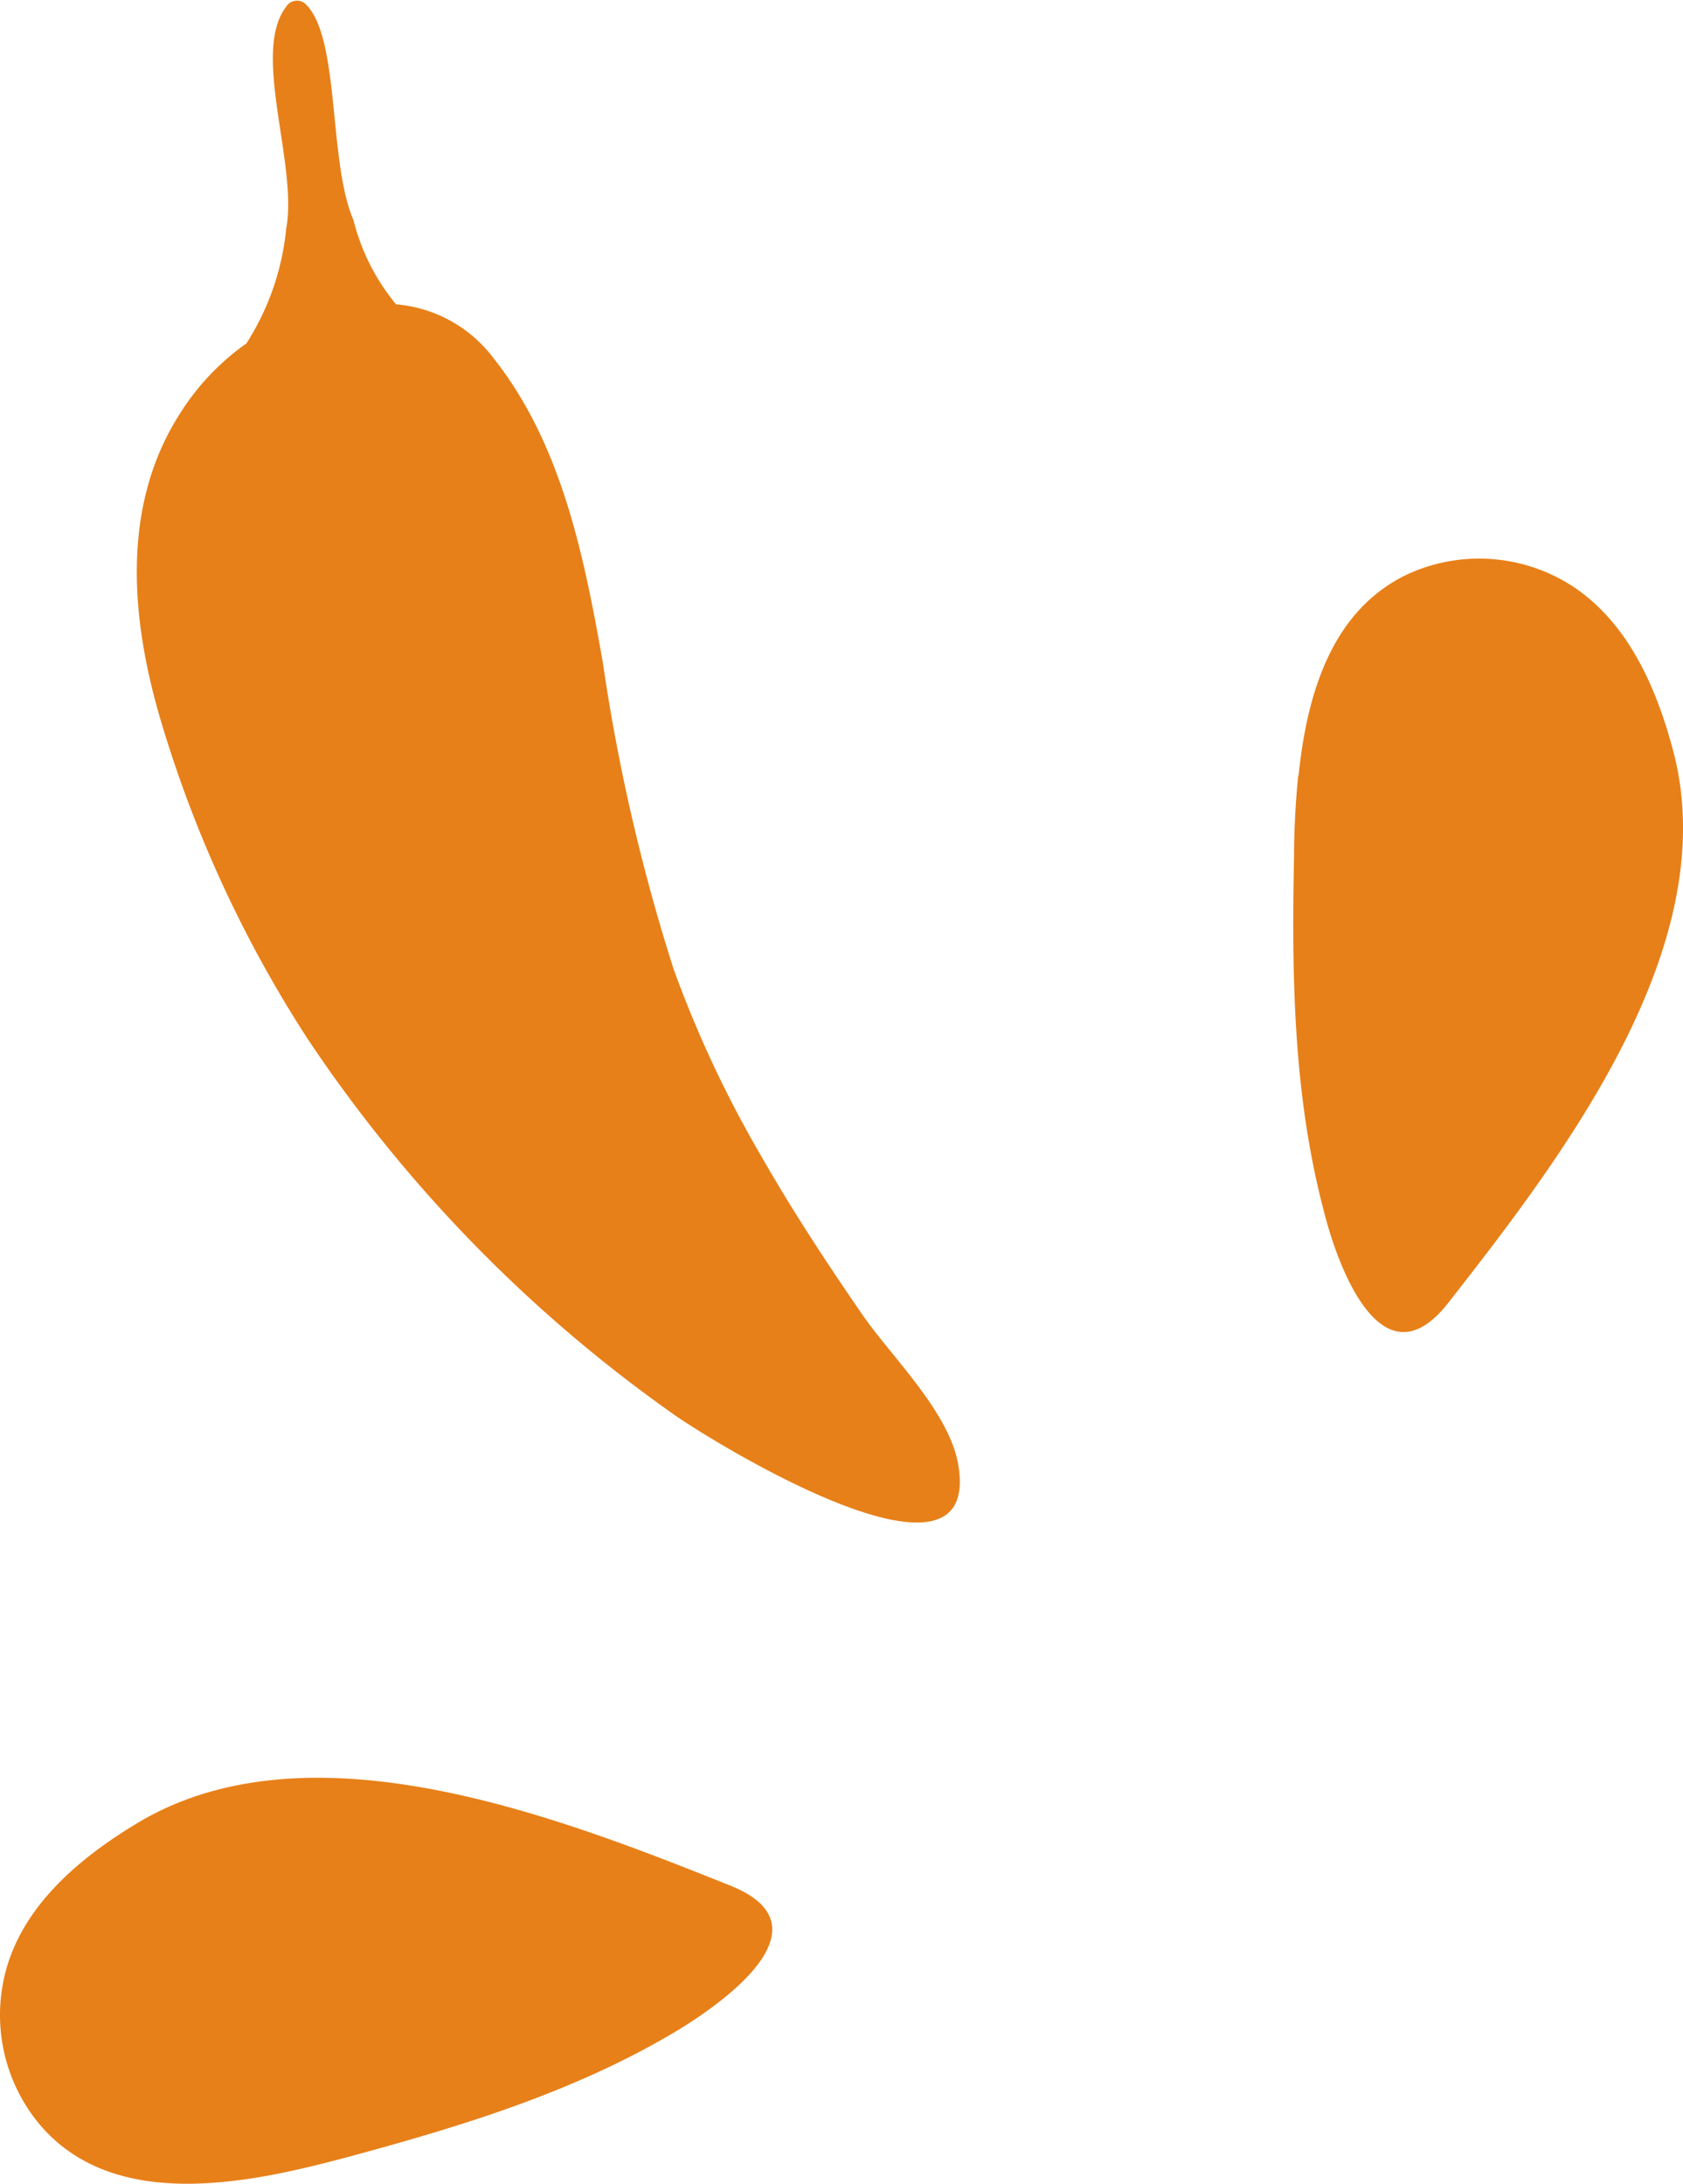 <svg xmlns="http://www.w3.org/2000/svg" id="Layer_1" data-name="Layer 1" viewBox="0 0 75.85 98.44"><defs><style>.cls-2{fill:#e78019;}</style></defs><title>ornament-1</title><path class="cls-2" d="M11.08,15.52A11.72,11.72,0,0,0,12.9,10.3c.53-2.91-1.59-7.94,0-10A.57.57,0,0,1,13.79.2c1.55,1.54,1,7.1,2.14,9.72a9.6,9.6,0,0,0,1.92,3.8,6.12,6.12,0,0,1,4.38,2.41C25.3,20,26.31,25,27.17,29.87a86.2,86.2,0,0,0,3.18,13.79,51.3,51.3,0,0,0,4,8.53c1.39,2.43,2.93,4.77,4.52,7.08,1.33,1.92,3.93,4.4,4.32,6.78,1.09,6.5-11.27-1.17-12.87-2.32A64.49,64.49,0,0,1,13.89,46.87,55.26,55.26,0,0,1,7.27,32.56c-1.35-4.51-1.85-9.63.78-13.82a11.11,11.11,0,0,1,3-3.22Z"></path><path class="cls-2" d="M58.52,35c.36-3.52,1.4-7.44,4.91-9.11a7.73,7.73,0,0,1,7.4.51c2.52,1.63,3.81,4.56,4.57,7.42,2.35,8.79-5,18.35-10.12,24.9-3,3.85-5-1.65-5.62-4.14C58.29,49.38,58.21,44,58.32,38.67c0-1.16.06-2.43.19-3.72Z"></path><path class="cls-2" d="M12,98.09c-3.48.62-7.53.71-10.11-2.2A7.7,7.7,0,0,1,.32,88.64c.86-2.86,3.32-4.92,5.86-6.45,7.79-4.69,19-.28,26.73,2.81,4.53,1.81-.21,5.22-2.41,6.55-4.58,2.75-9.76,4.32-14.87,5.7-1.13.3-2.36.61-3.63.84Z"></path></svg>